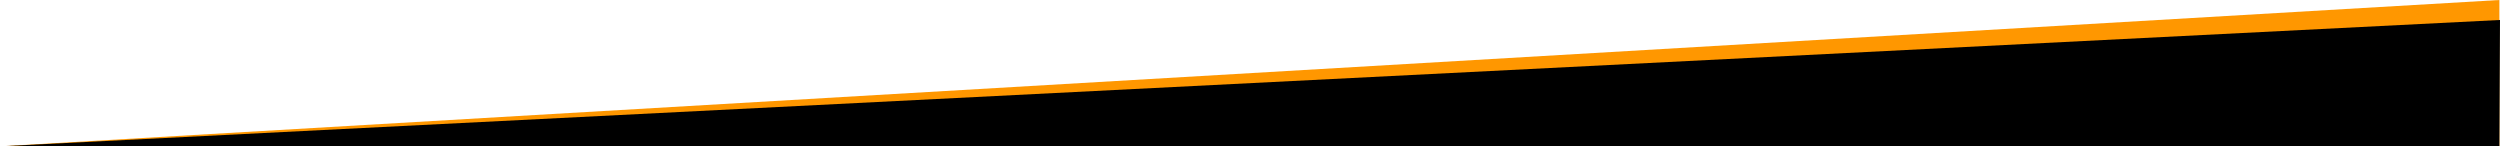 <?xml version="1.0" encoding="UTF-8"?>
<svg id="Layer_1" data-name="Layer 1" xmlns="http://www.w3.org/2000/svg" viewBox="0 0 4410.58 258.17">
  <defs>
    <style>
      .cls-1, .cls-2 {
        stroke-width: 0px;
      }

      .cls-2 {
        fill: #ff9700;
      }
    </style>
  </defs>
  <path class="cls-2" d="M4409.49,0v258.17H0L4409.49,0Z"/>
  <path class="cls-1" d="M4410.58,35.23l-1.09,222.94H0L4410.58,35.23Z"/>
</svg>